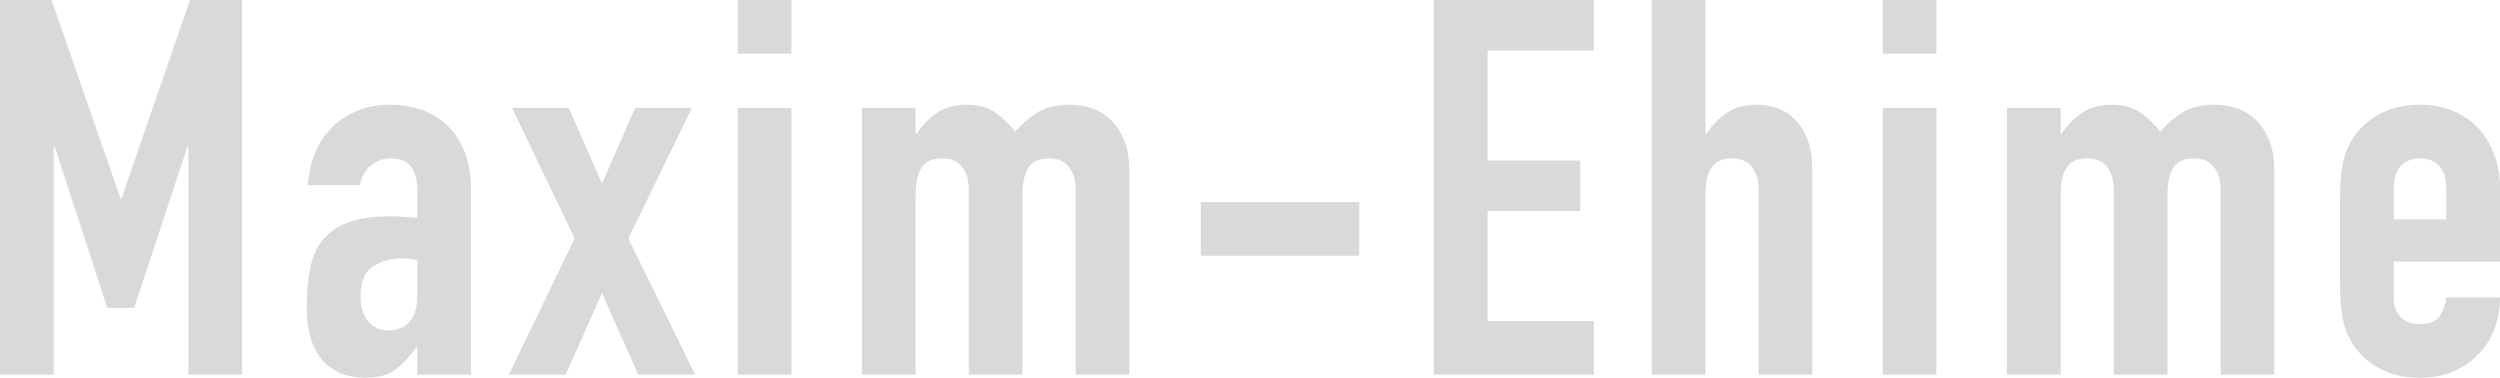 <?xml version="1.0" encoding="UTF-8"?><svg id="_レイヤー_2" xmlns="http://www.w3.org/2000/svg" width="570.11" height="86.16" viewBox="0 0 570.11 86.16"><defs><style>.cls-1{opacity:.15;}</style></defs><g id="_レイヤ_1"><g class="cls-1"><path d="M0,0h11.76l15.72,45.24h.24L43.32,0h11.88v85.44h-12.24v-51.96h-.24l-12.12,36.72h-6.12l-12-36.72h-.24v51.96H0V0Z"/><path d="M95.16,79.2h-.24c-1.6,2.24-3.22,3.96-4.86,5.16-1.64,1.2-3.94,1.8-6.9,1.8-1.44,0-2.92-.22-4.44-.66-1.52-.44-2.94-1.24-4.26-2.4-1.32-1.16-2.4-2.8-3.24-4.92-.84-2.12-1.26-4.86-1.26-8.22s.28-6.46.84-9.06c.56-2.6,1.58-4.76,3.06-6.48,1.48-1.72,3.46-3,5.94-3.84,2.48-.84,5.64-1.26,9.48-1.26.88,0,1.76.04,2.64.12.88.08,1.96.16,3.24.24v-6.36c0-2.08-.44-3.8-1.32-5.16-.88-1.36-2.48-2.04-4.8-2.04-1.6,0-3.06.52-4.38,1.56-1.32,1.04-2.18,2.56-2.58,4.56h-11.88c.4-5.52,2.24-9.92,5.52-13.2,1.6-1.6,3.52-2.86,5.76-3.78,2.24-.92,4.76-1.38,7.56-1.38,2.56,0,4.96.4,7.2,1.2,2.24.8,4.18,2,5.82,3.6,1.64,1.6,2.94,3.6,3.9,6,.96,2.4,1.44,5.2,1.44,8.4v42.36h-12.24v-6.24ZM95.16,59.28c-1.36-.24-2.48-.36-3.36-.36-2.64,0-4.9.62-6.78,1.86-1.88,1.24-2.82,3.5-2.82,6.78,0,2.32.56,4.2,1.68,5.64,1.12,1.44,2.68,2.16,4.68,2.16s3.7-.68,4.86-2.04c1.16-1.36,1.74-3.28,1.74-5.76v-8.28Z"/><path d="M131.04,54.36l-14.28-29.76h12.96l7.56,17.28,7.56-17.28h12.96l-14.52,29.76,15.24,31.08h-12.96l-8.28-18.6-8.28,18.6h-12.96l15-31.08Z"/><path d="M168.24,0h12.24v12.24h-12.24V0ZM168.24,24.6h12.24v60.84h-12.24V24.6Z"/><path d="M196.56,24.6h12.24v5.88h.24c1.28-1.92,2.82-3.5,4.62-4.74,1.8-1.24,4.1-1.86,6.9-1.86,2.64,0,4.84.64,6.6,1.92,1.76,1.28,3.2,2.68,4.32,4.2,1.52-1.68,3.2-3.12,5.04-4.32,1.84-1.2,4.4-1.8,7.68-1.8,1.52,0,3.08.26,4.68.78,1.6.52,3.04,1.38,4.32,2.58,1.28,1.2,2.32,2.74,3.12,4.62.8,1.88,1.2,4.18,1.2,6.9v46.68h-12.24v-42.12c0-2.24-.52-4-1.56-5.28-1.04-1.28-2.52-1.92-4.44-1.92-2.32,0-3.92.72-4.8,2.16-.88,1.44-1.32,3.52-1.32,6.24v40.92h-12.24v-42.12c0-2.24-.52-4-1.56-5.28-1.04-1.28-2.52-1.92-4.44-1.92-2.32,0-3.92.72-4.8,2.16-.88,1.44-1.32,3.52-1.32,6.24v40.92h-12.24V24.6Z"/><path d="M273.84,46.08h36.12v12.24h-36.12v-12.24Z"/><path d="M327,0h36.48v11.52h-24.24v25.08h21.12v11.52h-21.12v25.08h24.24v12.24h-36.48V0Z"/><path d="M376.68,0h12.24v30.48h.24c1.28-1.92,2.82-3.5,4.62-4.74,1.8-1.24,4.1-1.86,6.9-1.86,1.52,0,3.04.26,4.56.78,1.52.52,2.88,1.38,4.08,2.58,1.2,1.2,2.16,2.74,2.88,4.62.72,1.88,1.08,4.18,1.08,6.9v46.68h-12.24v-42.12c0-2.24-.52-4-1.56-5.28-1.04-1.28-2.52-1.92-4.44-1.92-2.32,0-3.92.72-4.8,2.16-.88,1.44-1.32,3.52-1.32,6.24v40.92h-12.24V0Z"/><path d="M429.35,0h12.24v12.24h-12.24V0ZM429.35,24.6h12.24v60.84h-12.24V24.6Z"/><path d="M457.67,24.6h12.24v5.88h.24c1.28-1.92,2.82-3.5,4.62-4.74,1.8-1.24,4.1-1.86,6.9-1.86,2.64,0,4.84.64,6.6,1.92,1.76,1.28,3.2,2.68,4.32,4.2,1.52-1.68,3.2-3.12,5.04-4.32,1.84-1.2,4.4-1.8,7.68-1.8,1.52,0,3.08.26,4.68.78,1.6.52,3.04,1.38,4.32,2.58,1.28,1.2,2.32,2.74,3.12,4.62.8,1.88,1.2,4.18,1.2,6.9v46.68h-12.24v-42.12c0-2.24-.52-4-1.56-5.28-1.04-1.28-2.52-1.92-4.44-1.92-2.32,0-3.92.72-4.8,2.16-.88,1.44-1.32,3.52-1.32,6.24v40.92h-12.24v-42.12c0-2.24-.52-4-1.56-5.28-1.04-1.28-2.52-1.92-4.44-1.92-2.32,0-3.92.72-4.8,2.16-.88,1.44-1.32,3.52-1.32,6.24v40.92h-12.24V24.6Z"/><path d="M545.87,59.64v8.28c0,1.92.54,3.4,1.62,4.44,1.08,1.04,2.54,1.56,4.38,1.56,2.32,0,3.86-.68,4.62-2.04.76-1.36,1.22-2.72,1.38-4.08h12.24c0,2.56-.42,4.96-1.26,7.2-.84,2.24-2.06,4.16-3.66,5.76-1.6,1.68-3.52,3-5.76,3.96-2.24.96-4.76,1.44-7.56,1.44-3.76,0-7-.8-9.72-2.4-2.72-1.6-4.8-3.72-6.24-6.36-.88-1.6-1.48-3.44-1.8-5.52-.32-2.08-.48-4.36-.48-6.84v-20.04c0-2.48.16-4.76.48-6.84.32-2.08.92-3.92,1.8-5.52,1.44-2.64,3.52-4.76,6.24-6.36,2.72-1.6,5.96-2.4,9.72-2.4,2.8,0,5.34.48,7.62,1.44,2.28.96,4.2,2.3,5.76,4.02,1.56,1.72,2.76,3.74,3.6,6.06.84,2.32,1.26,4.8,1.26,7.44v16.8h-24.24ZM545.87,50.04h12v-6.96c0-2.32-.54-4.06-1.62-5.22-1.08-1.16-2.54-1.74-4.38-1.74s-3.3.58-4.38,1.74c-1.08,1.16-1.62,2.9-1.62,5.22v6.96Z"/></g></g></svg>